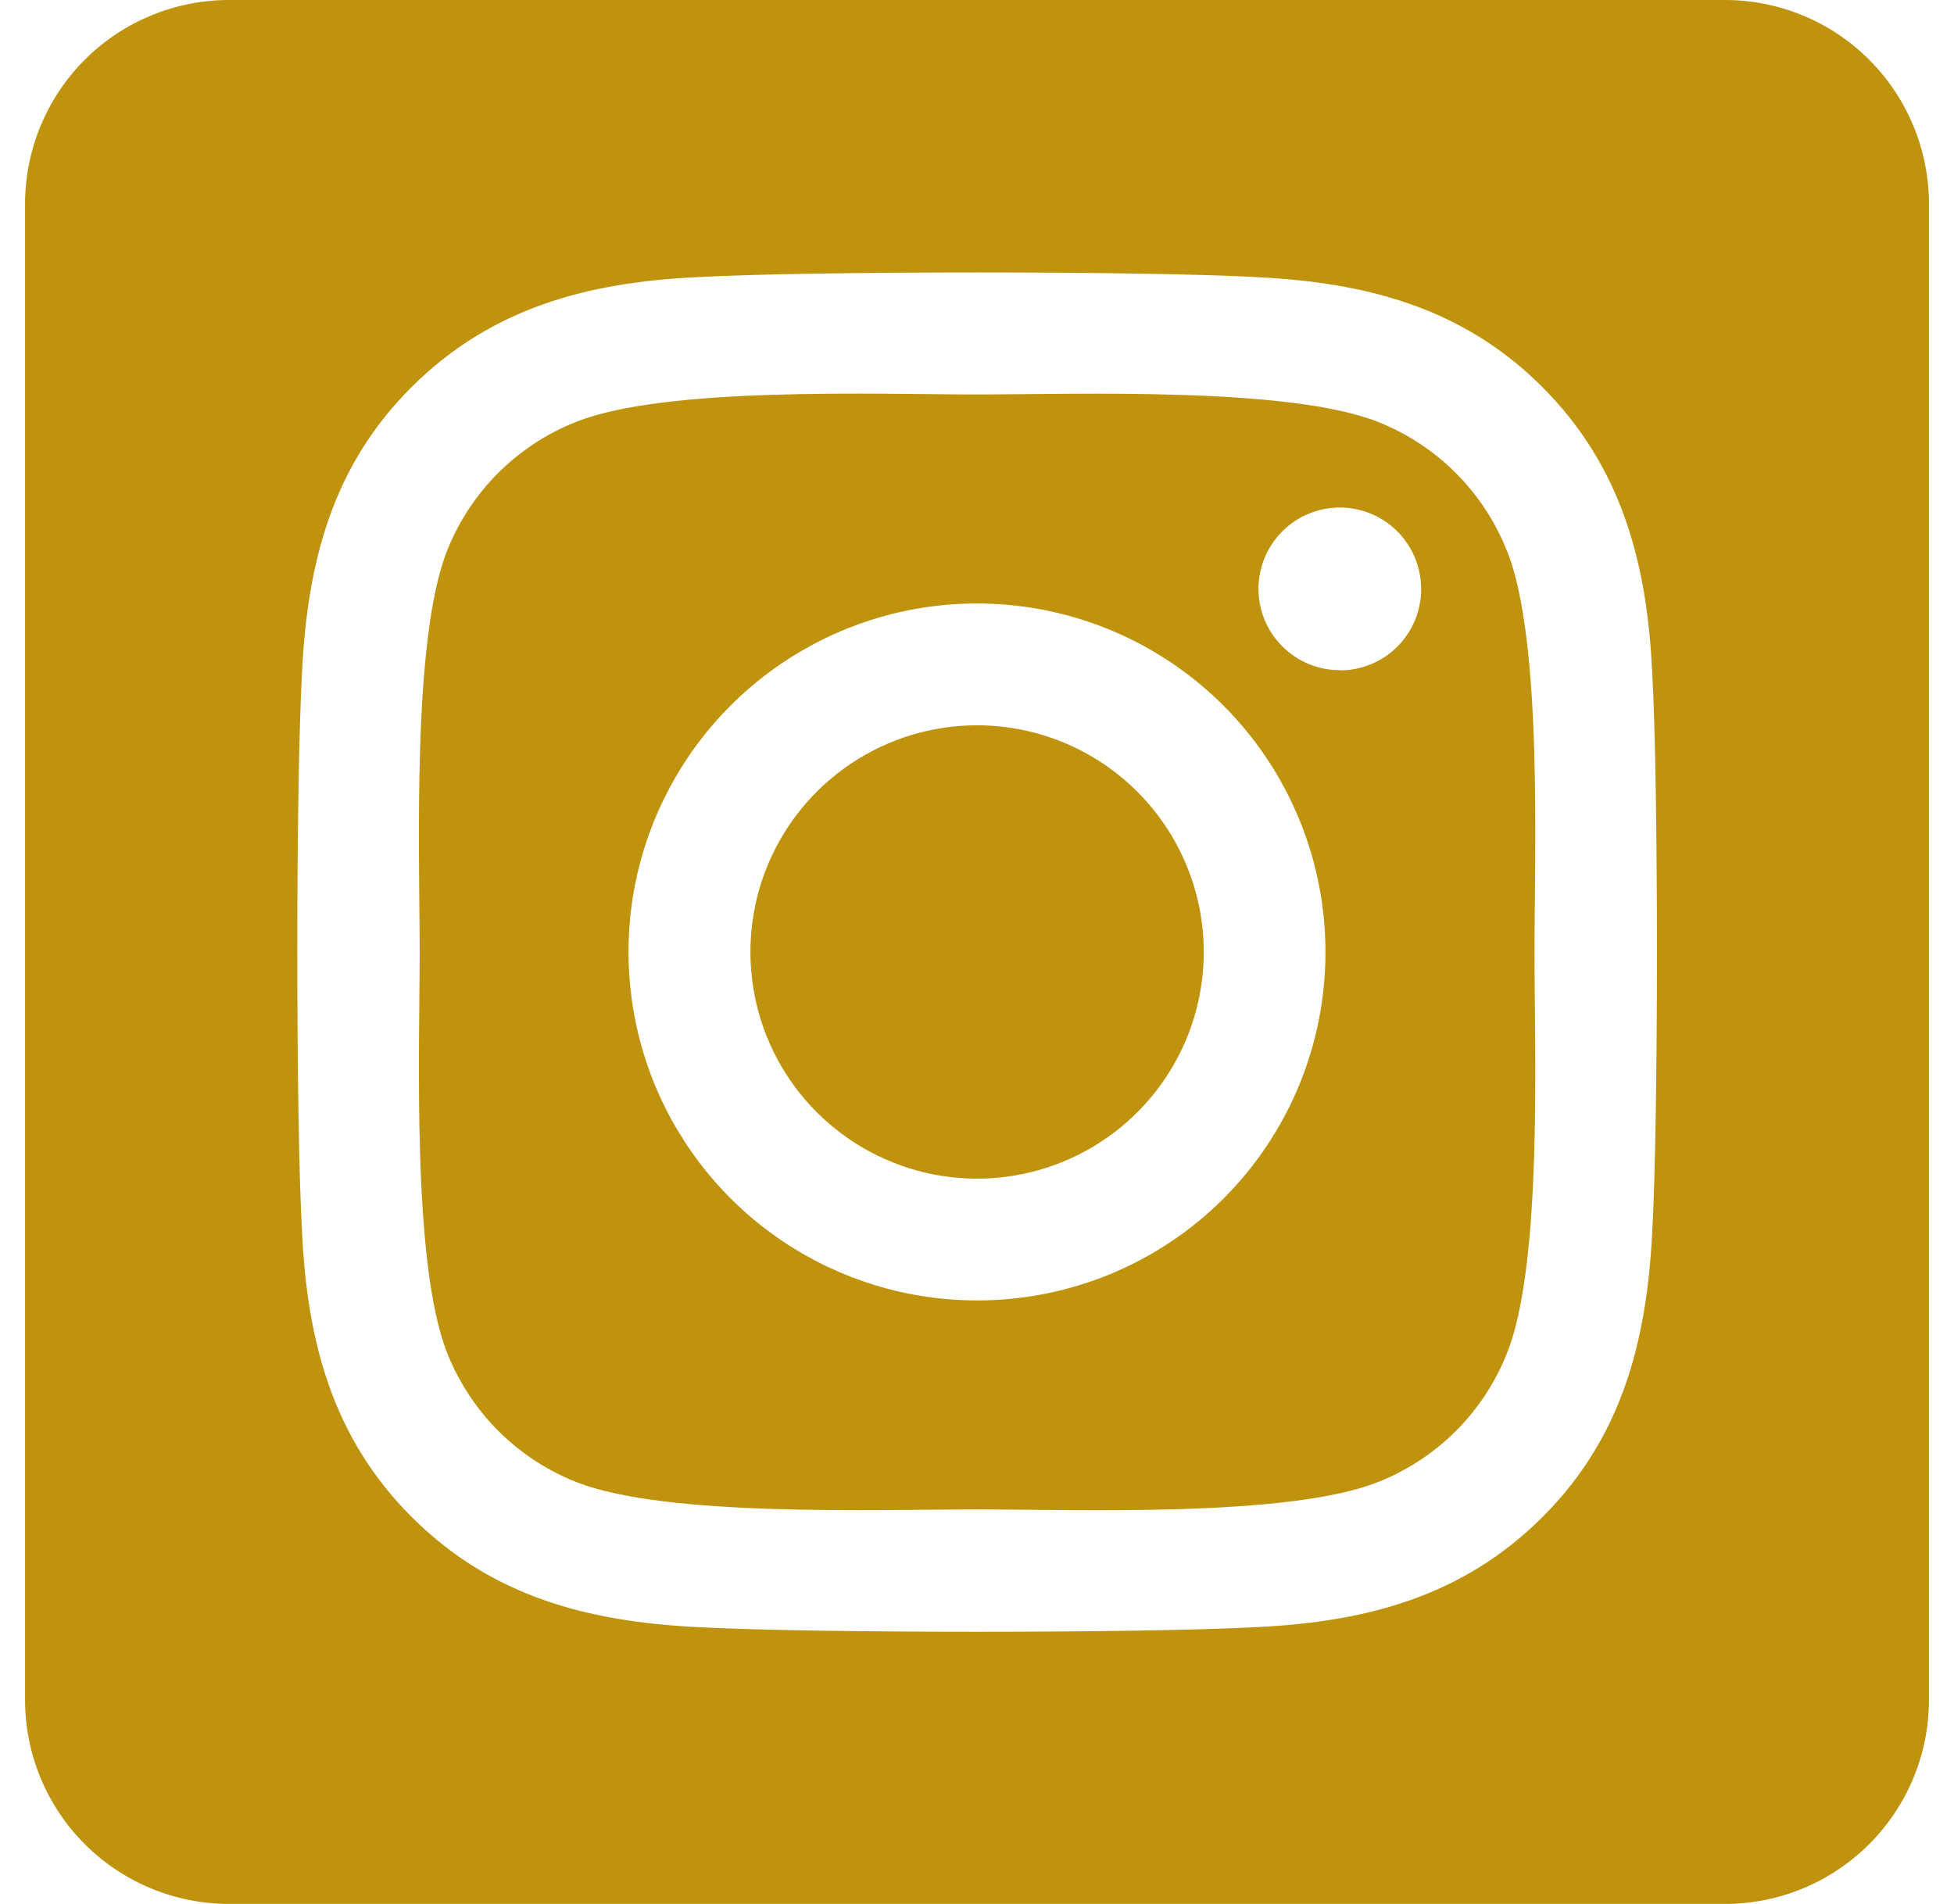 <svg width="39" height="38" viewBox="0 0 39 38" fill="none" xmlns="http://www.w3.org/2000/svg">
<path d="M19.5 14.476C18.605 14.476 17.731 14.742 16.987 15.239C16.243 15.736 15.663 16.443 15.321 17.27C14.979 18.096 14.89 19.006 15.065 19.884C15.239 20.761 15.67 21.567 16.303 22.2C16.936 22.832 17.742 23.263 18.62 23.438C19.497 23.612 20.407 23.522 21.233 23.18C22.06 22.837 22.767 22.257 23.264 21.513C23.761 20.769 24.026 19.895 24.026 19C24.025 17.8 23.548 16.649 22.699 15.801C21.851 14.953 20.7 14.476 19.5 14.476V14.476ZM30.078 10.998C29.848 10.414 29.5 9.884 29.056 9.44C28.613 8.997 28.082 8.649 27.499 8.419C25.717 7.715 21.476 7.873 19.5 7.873C17.524 7.873 13.287 7.709 11.501 8.419C10.917 8.649 10.387 8.997 9.943 9.44C9.499 9.884 9.151 10.414 8.921 10.998C8.219 12.779 8.376 17.024 8.376 18.999C8.376 20.974 8.219 25.214 8.924 27.001C9.155 27.585 9.503 28.115 9.946 28.559C10.39 29.003 10.92 29.35 11.504 29.581C13.285 30.284 17.526 30.126 19.503 30.126C21.481 30.126 25.716 30.29 27.502 29.581C28.086 29.35 28.616 29.003 29.06 28.559C29.503 28.115 29.851 27.585 30.081 27.001C30.79 25.22 30.627 20.975 30.627 19C30.627 17.025 30.79 12.786 30.081 10.999L30.078 10.998ZM19.5 25.955C18.124 25.955 16.78 25.547 15.636 24.783C14.492 24.019 13.601 22.933 13.074 21.662C12.548 20.391 12.41 18.992 12.678 17.643C12.947 16.294 13.609 15.055 14.582 14.082C15.555 13.109 16.794 12.447 18.143 12.178C19.492 11.91 20.891 12.048 22.162 12.574C23.433 13.101 24.519 13.992 25.283 15.136C26.047 16.28 26.455 17.624 26.455 19C26.456 19.914 26.277 20.819 25.928 21.663C25.579 22.507 25.067 23.275 24.421 23.921C23.775 24.567 23.007 25.079 22.163 25.428C21.319 25.777 20.414 25.956 19.5 25.955V25.955ZM26.742 13.376C26.421 13.377 26.107 13.281 25.84 13.103C25.573 12.925 25.365 12.671 25.241 12.375C25.119 12.078 25.086 11.752 25.149 11.437C25.211 11.122 25.366 10.832 25.593 10.605C25.82 10.378 26.109 10.223 26.424 10.161C26.739 10.098 27.066 10.13 27.362 10.253C27.659 10.376 27.913 10.584 28.091 10.851C28.269 11.118 28.365 11.432 28.365 11.753C28.366 11.966 28.324 12.177 28.243 12.375C28.162 12.572 28.043 12.751 27.893 12.902C27.742 13.054 27.564 13.174 27.367 13.255C27.17 13.337 26.959 13.38 26.745 13.38L26.742 13.376ZM34.429 0H4.571C3.492 0 2.456 0.429 1.692 1.192C0.929 1.956 0.5 2.992 0.5 4.071L0.5 33.929C0.5 35.008 0.929 36.044 1.692 36.807C2.456 37.571 3.492 38 4.571 38H34.429C35.508 38 36.544 37.571 37.307 36.807C38.071 36.044 38.5 35.008 38.5 33.929V4.071C38.5 2.992 38.071 1.956 37.307 1.192C36.544 0.429 35.508 0 34.429 0V0ZM32.976 24.598C32.867 26.772 32.371 28.698 30.784 30.281C29.197 31.864 27.272 32.37 25.101 32.474C22.861 32.6 16.145 32.6 13.904 32.474C11.73 32.364 9.811 31.867 8.221 30.281C6.632 28.695 6.132 26.768 6.029 24.598C5.902 22.357 5.902 15.64 6.029 13.402C6.138 11.228 6.628 9.302 8.221 7.719C9.814 6.136 11.739 5.636 13.904 5.532C16.145 5.406 22.861 5.406 25.101 5.532C27.275 5.641 29.2 6.139 30.784 7.725C32.367 9.311 32.873 11.238 32.976 13.412C33.103 15.645 33.103 22.355 32.976 24.598Z" fill="#BF930D"/>
</svg>

